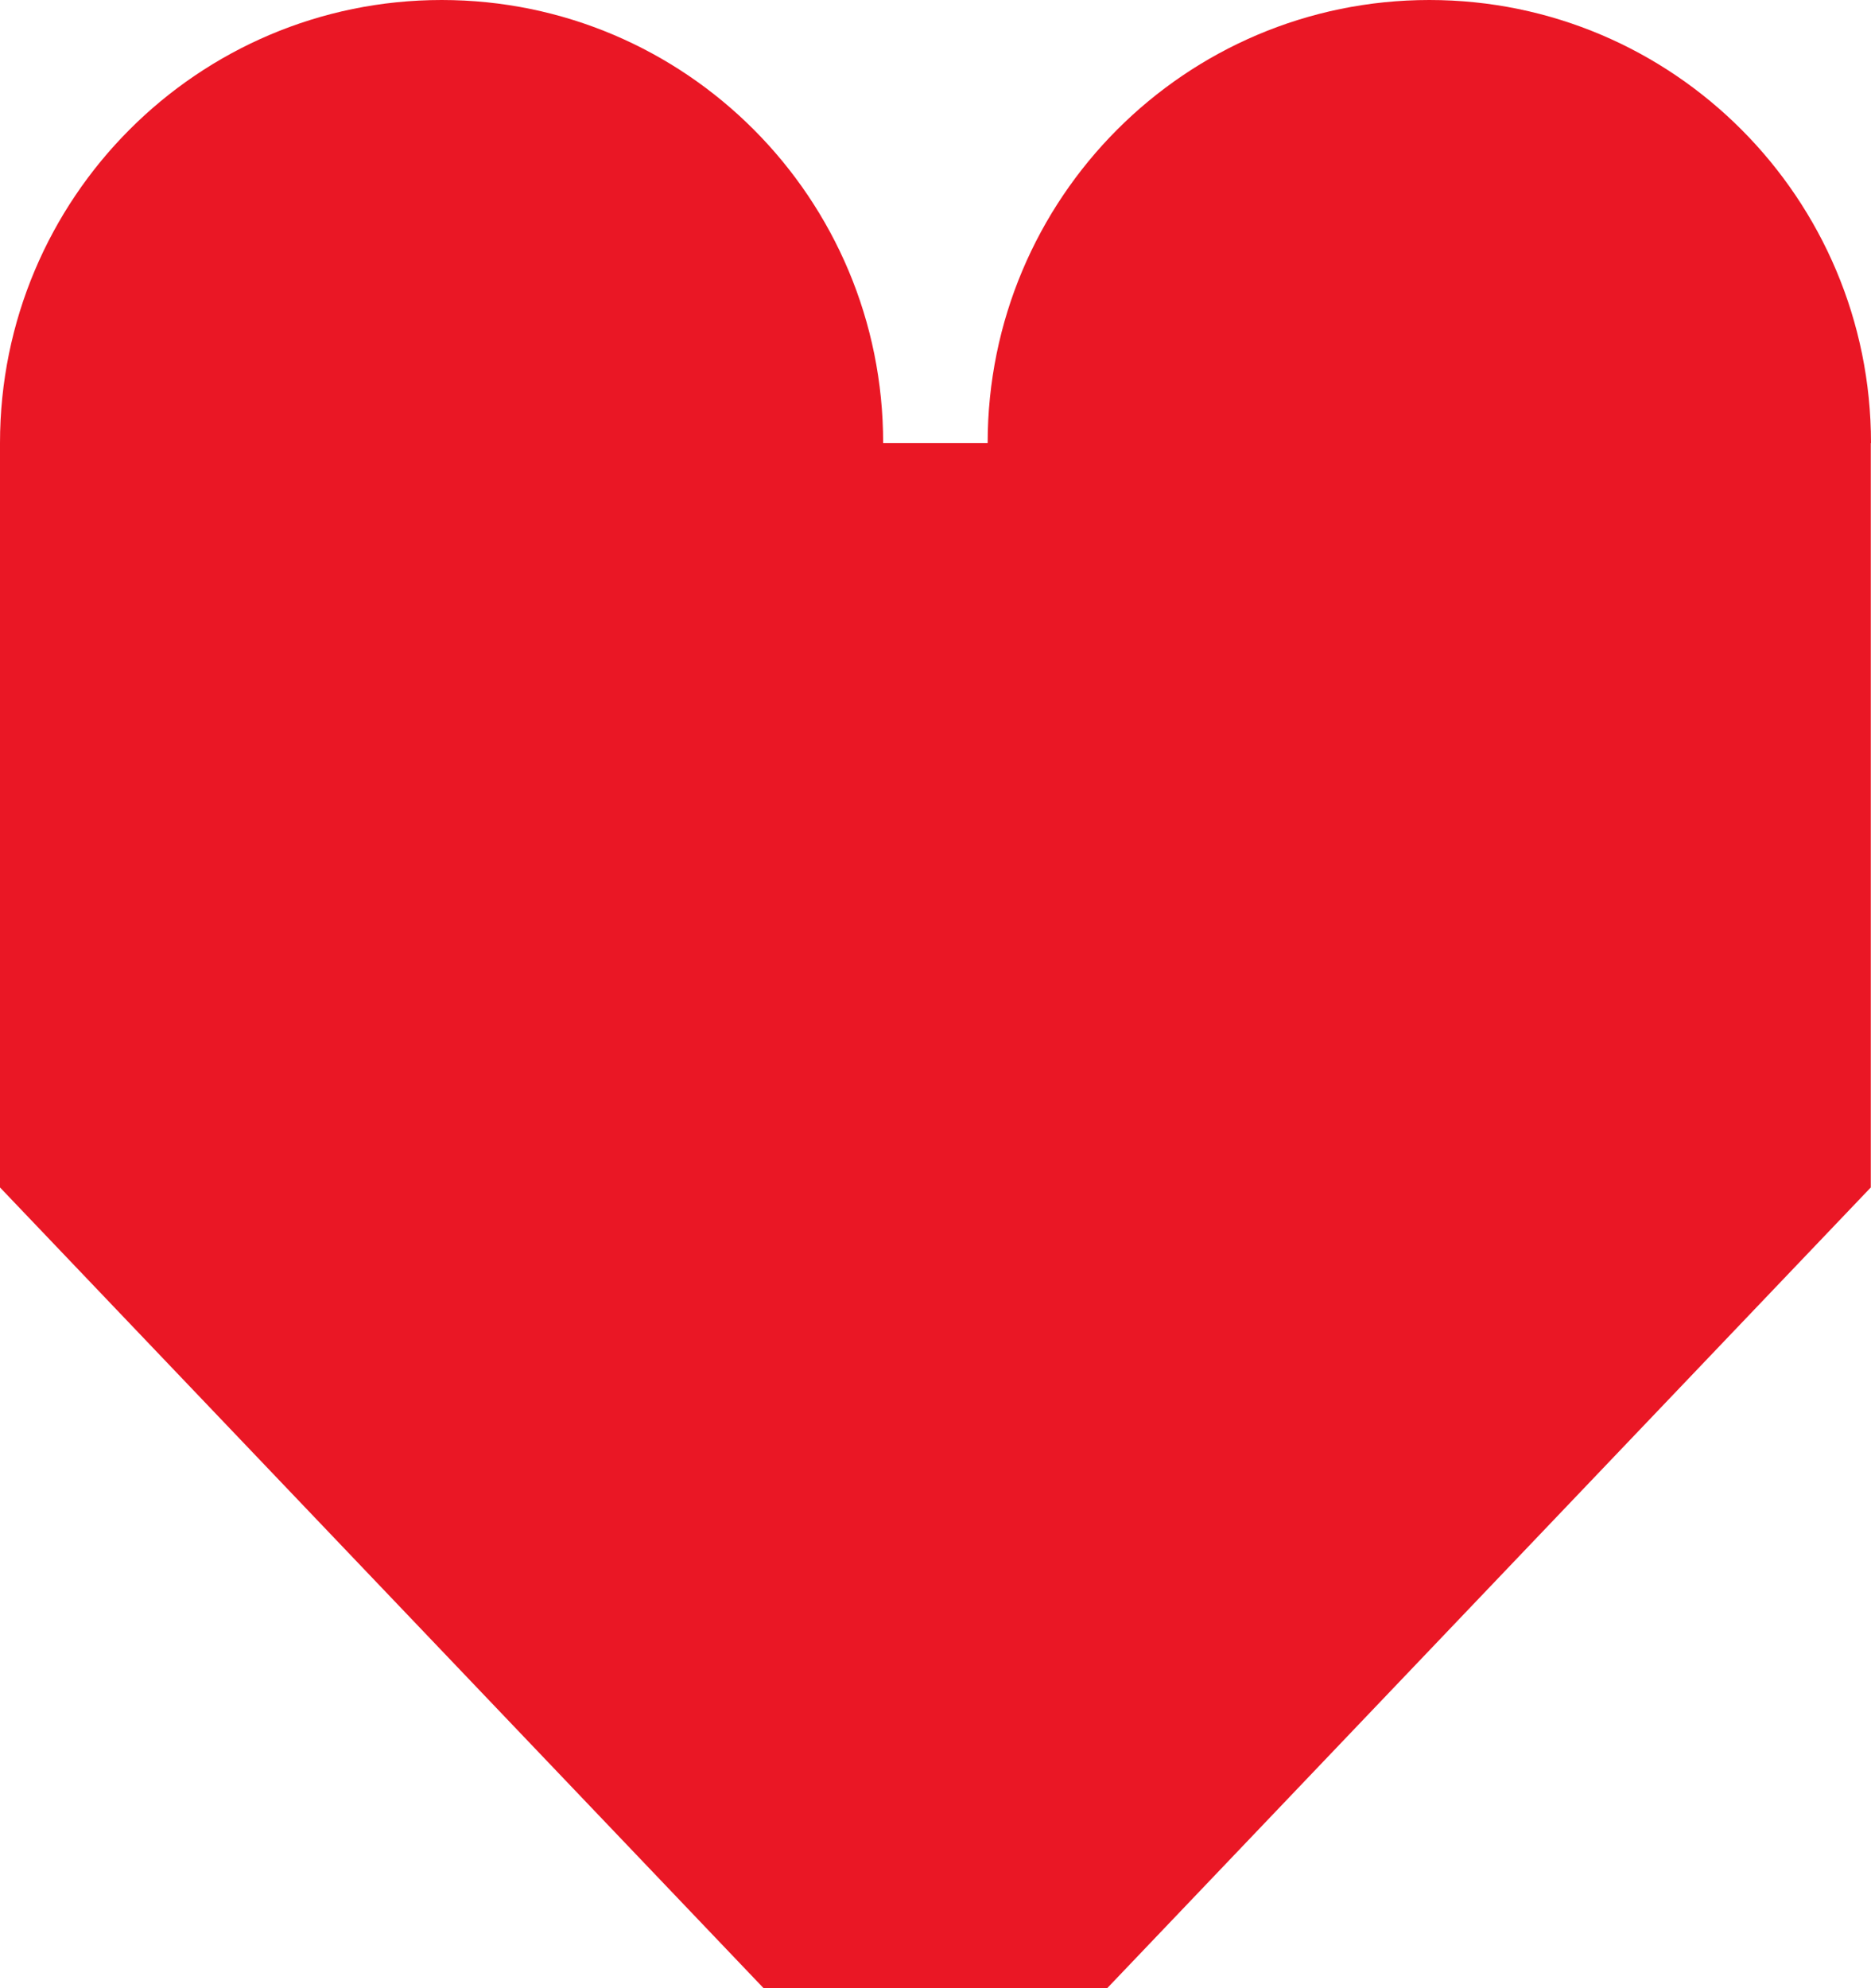 <svg width="64" height="68" viewBox="0 0 64 68" fill="none" xmlns="http://www.w3.org/2000/svg">
<path d="M64 15.152C64 6.785 57.235 0 48.892 0C40.549 0 33.784 6.785 33.784 15.152H30.209C30.216 6.785 23.451 0 15.108 0C6.765 0 0 6.785 0 15.152V40.613L26.12 68H37.873L63.993 40.613V15.152H64Z" fill="#EA1725"/>
</svg>
